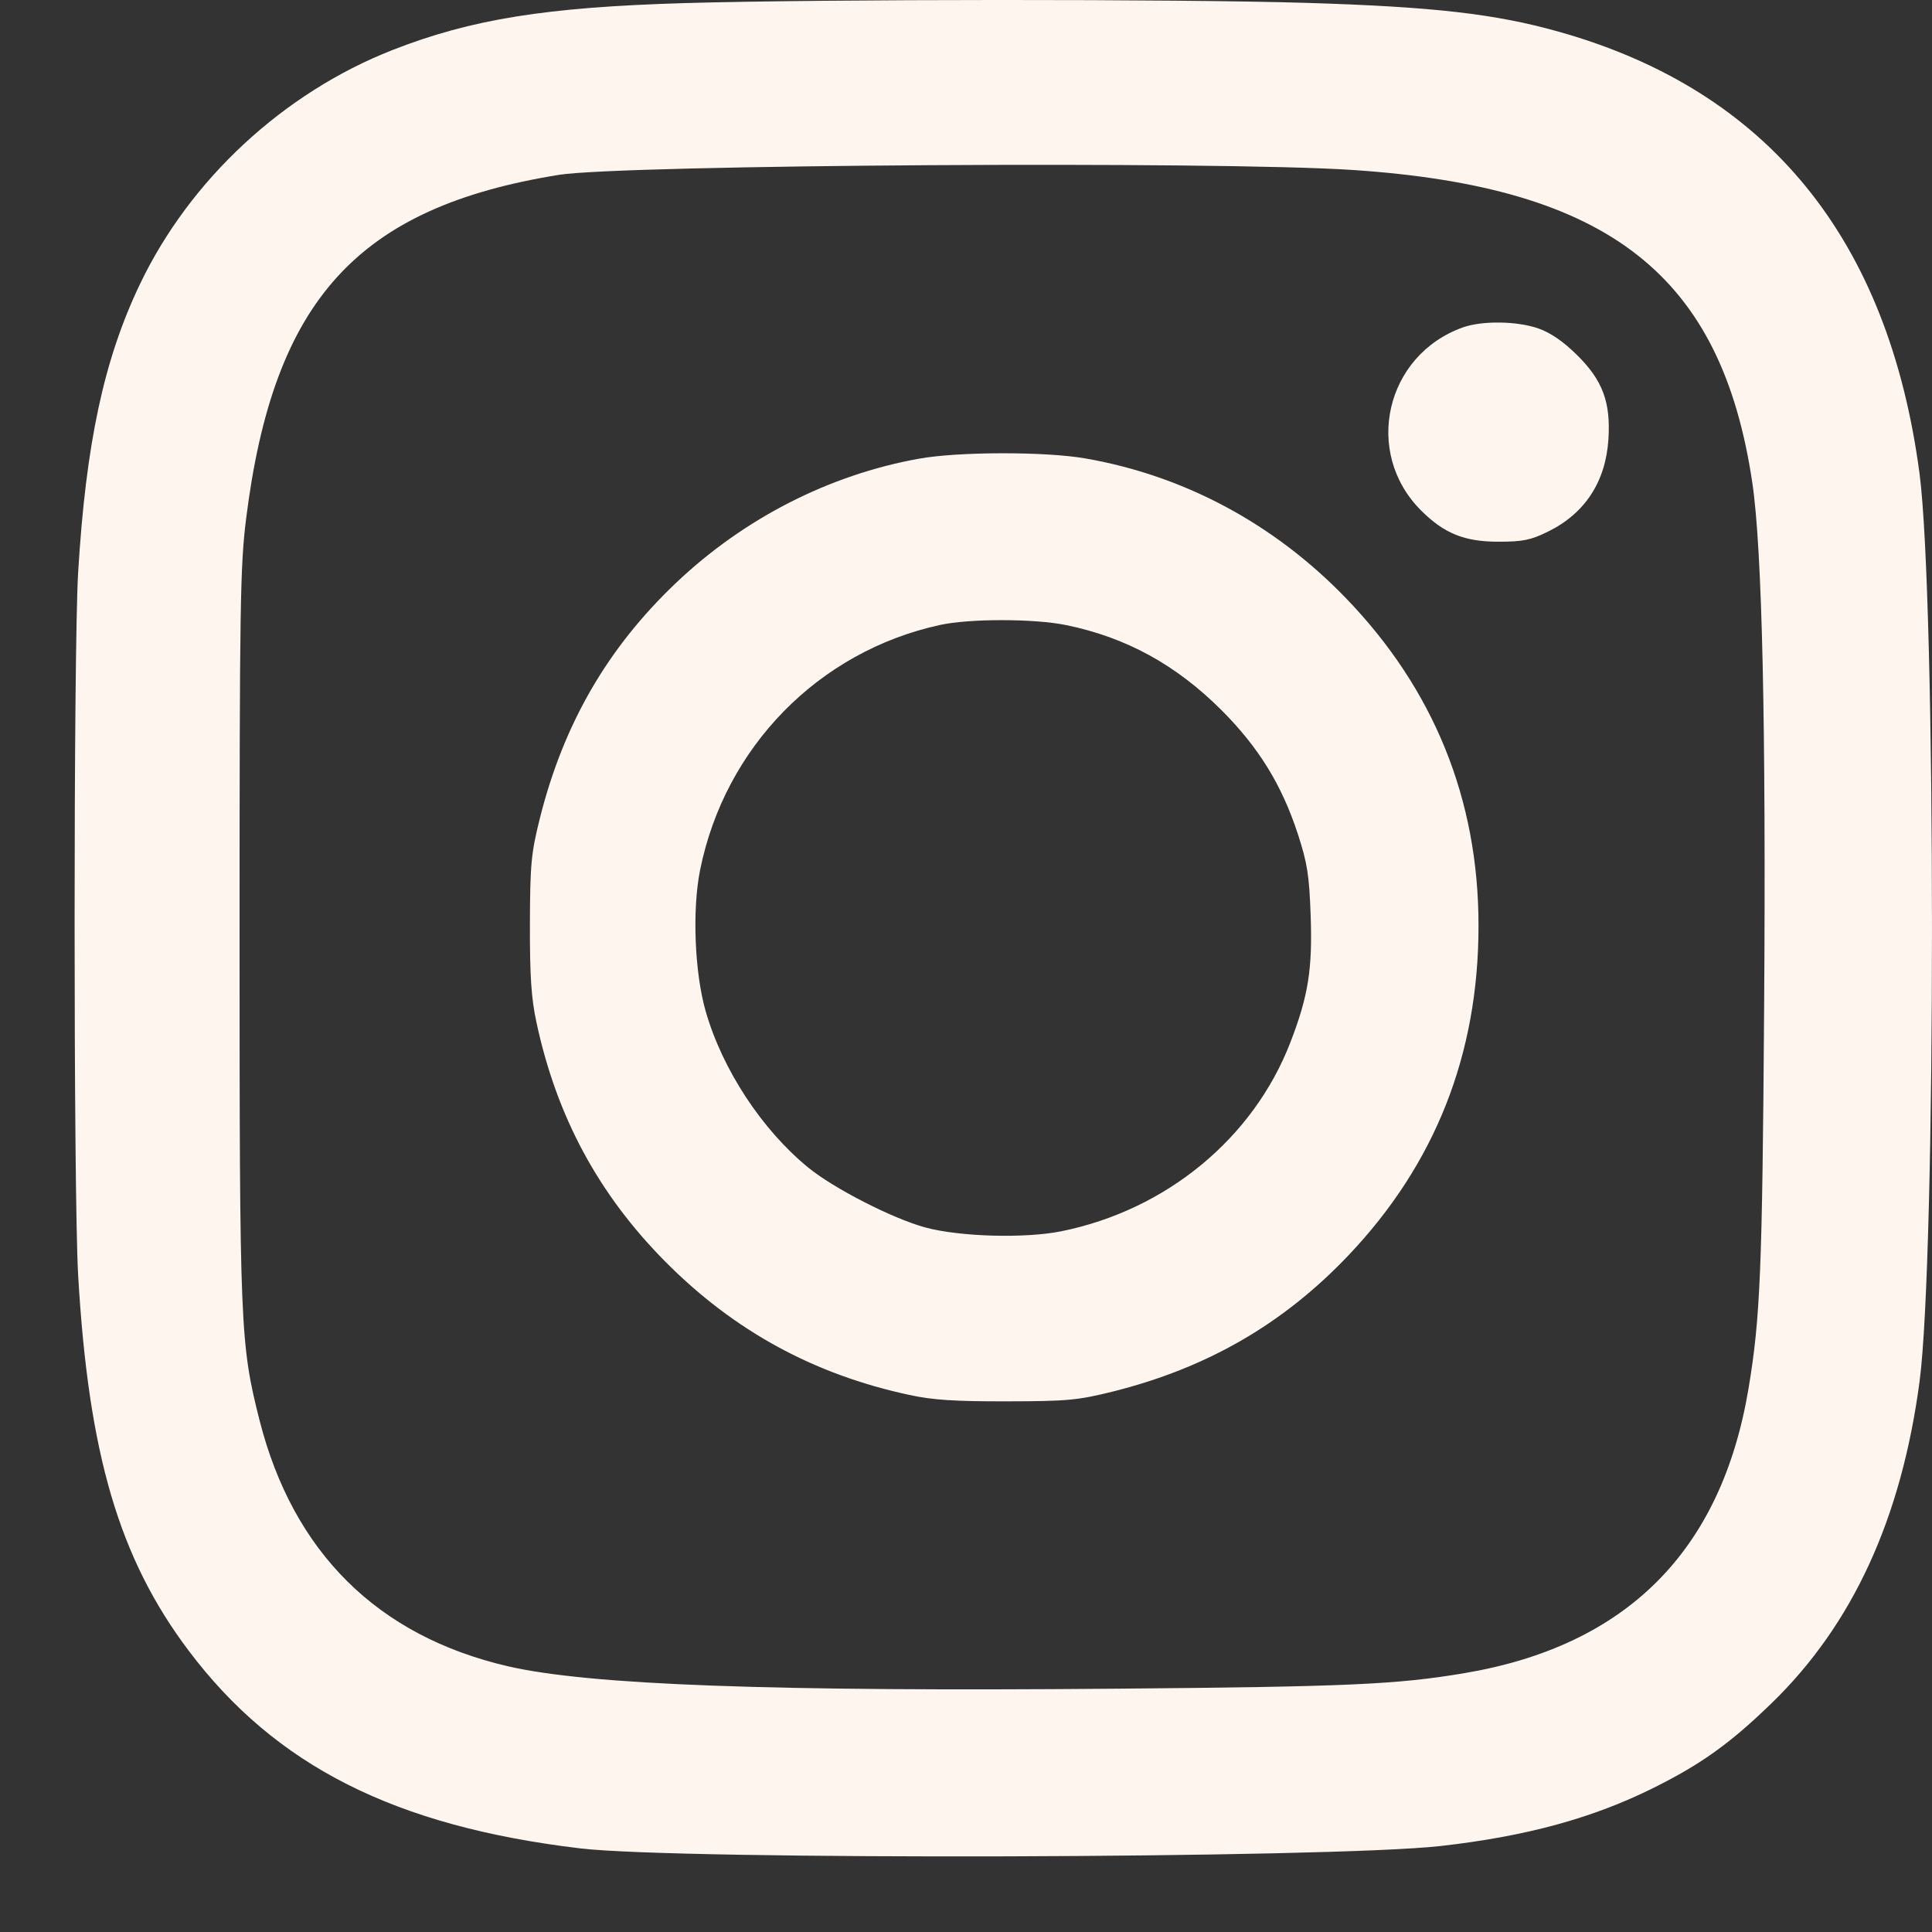<?xml version="1.0" encoding="UTF-8"?> <svg xmlns="http://www.w3.org/2000/svg" width="18" height="18" viewBox="0 0 18 18" fill="none"><rect x="0" y="0" width="18" height="18" fill="#333333" stroke="none"/> <path fill-rule="evenodd" clip-rule="evenodd" d="M6.373 0.029C5.086 0.067 4.39 0.179 3.657 0.466C2.642 0.864 1.77 1.672 1.304 2.647C0.968 3.349 0.8 4.133 0.728 5.334C0.684 6.069 0.684 11.107 0.728 11.879C0.824 13.547 1.109 14.517 1.757 15.378C2.566 16.453 3.68 17.015 5.406 17.221C6.336 17.332 12.389 17.315 13.421 17.199C14.224 17.108 14.841 16.939 15.412 16.654C15.853 16.434 16.124 16.239 16.508 15.866C17.261 15.135 17.715 14.146 17.884 12.872C18.039 11.704 18.038 5.586 17.884 4.413C17.594 2.221 16.467 0.841 14.521 0.295C13.932 0.129 13.354 0.063 12.18 0.027C10.981 -0.01 7.667 -0.009 6.373 0.029ZM12.609 1.584C14.994 1.744 16.038 2.563 16.326 4.498C16.418 5.117 16.454 6.755 16.436 9.39C16.419 11.838 16.4 12.284 16.29 12.94C16.036 14.452 15.153 15.335 13.64 15.589C13.016 15.694 12.553 15.715 10.412 15.733C7.172 15.761 5.489 15.699 4.731 15.524C3.517 15.242 2.731 14.463 2.418 13.232C2.238 12.52 2.232 12.375 2.232 8.714C2.232 5.649 2.238 5.27 2.293 4.833C2.548 2.793 3.331 1.932 5.207 1.629C5.8 1.534 11.352 1.499 12.609 1.584ZM13.63 3.05C12.907 3.308 12.699 4.215 13.239 4.755C13.454 4.97 13.643 5.047 13.961 5.047C14.189 5.047 14.262 5.032 14.424 4.952C14.766 4.784 14.959 4.489 14.985 4.096C15.008 3.747 14.932 3.543 14.691 3.306C14.566 3.182 14.446 3.1 14.333 3.06C14.134 2.991 13.811 2.986 13.63 3.05ZM8.559 4.274C7.723 4.425 6.93 4.831 6.299 5.43C5.659 6.038 5.25 6.746 5.03 7.623C4.948 7.952 4.939 8.049 4.937 8.613C4.936 9.094 4.95 9.304 4.998 9.525C5.186 10.404 5.577 11.129 6.203 11.759C6.841 12.4 7.582 12.805 8.471 12.996C8.69 13.044 8.9 13.057 9.381 13.056C9.945 13.055 10.042 13.046 10.371 12.964C11.248 12.744 11.956 12.335 12.564 11.695C13.372 10.844 13.775 9.823 13.775 8.626C13.776 7.448 13.358 6.418 12.535 5.568C11.867 4.878 11.032 4.431 10.112 4.271C9.739 4.206 8.926 4.207 8.559 4.274ZM9.934 5.824C10.493 5.939 10.956 6.193 11.379 6.615C11.726 6.962 11.941 7.31 12.091 7.768C12.18 8.041 12.198 8.154 12.211 8.528C12.229 9.028 12.189 9.28 12.022 9.712C11.677 10.605 10.867 11.273 9.89 11.471C9.551 11.54 8.943 11.523 8.621 11.436C8.316 11.353 7.769 11.073 7.529 10.877C7.098 10.524 6.731 9.965 6.575 9.423C6.471 9.061 6.448 8.475 6.523 8.104C6.754 6.96 7.626 6.07 8.756 5.823C9.035 5.762 9.637 5.763 9.934 5.824Z" fill="#FDF5EE"></path> </svg> 